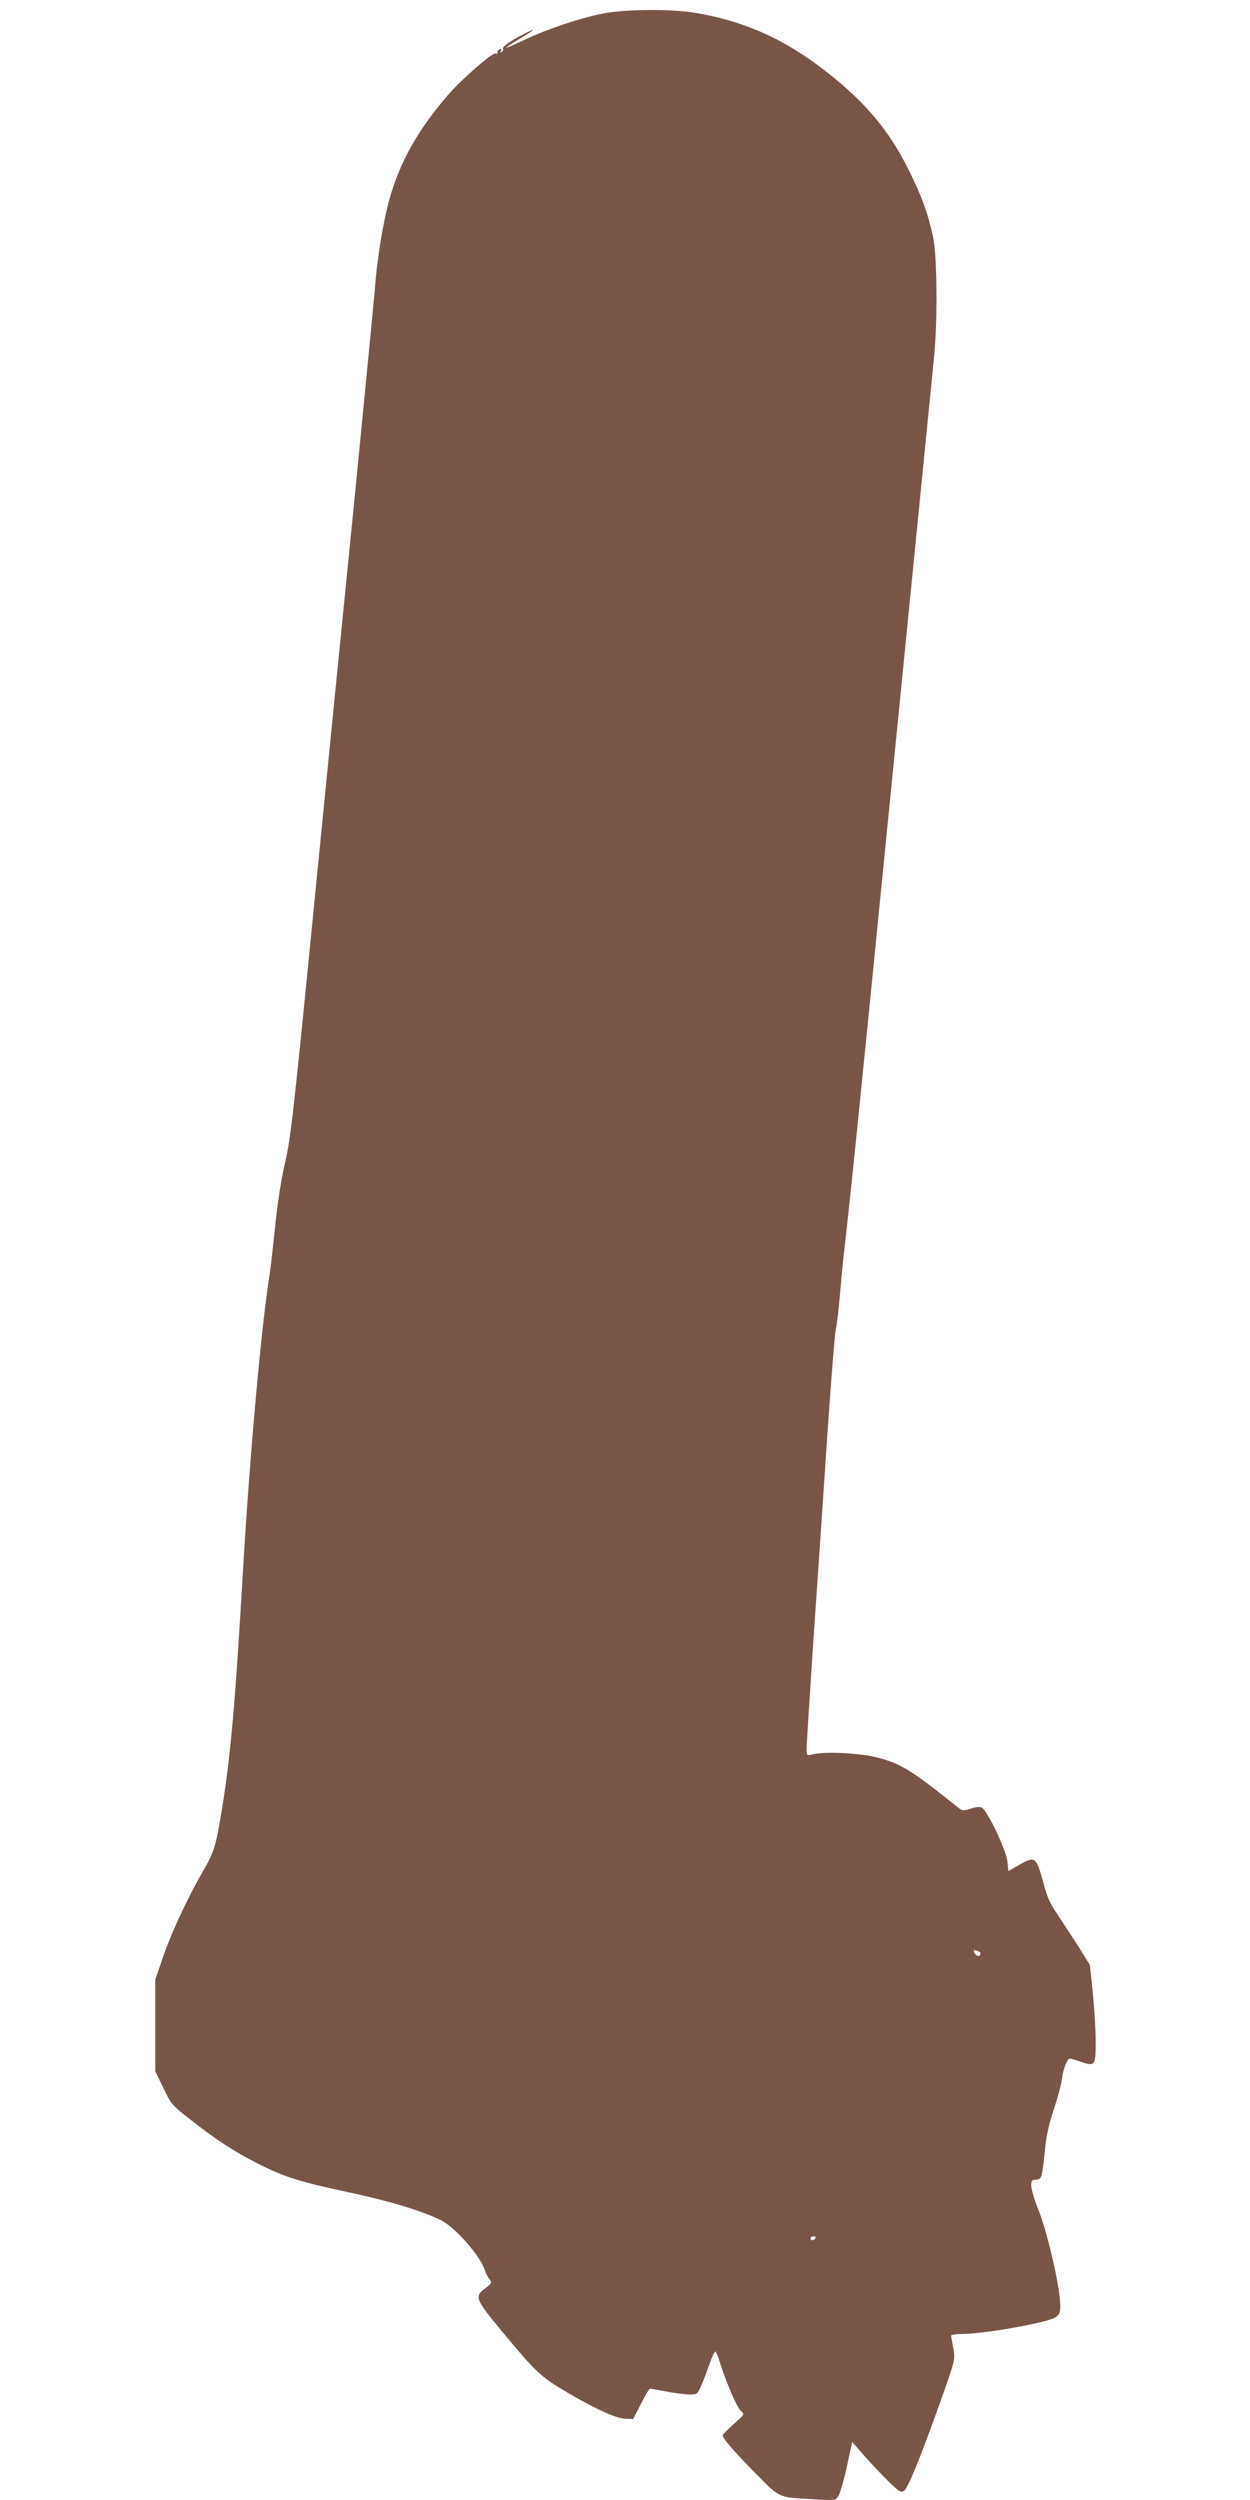 <?xml version="1.0" standalone="no"?>
<!DOCTYPE svg PUBLIC "-//W3C//DTD SVG 20010904//EN"
 "http://www.w3.org/TR/2001/REC-SVG-20010904/DTD/svg10.dtd">
<svg version="1.0" xmlns="http://www.w3.org/2000/svg"
 width="640pt" height="1280pt" viewBox="0 0 640 1280"
 preserveAspectRatio="xMidYMid meet">
<g transform="translate(0,1280) scale(0.1,-0.1)"
fill="#795548" stroke="none">
<path d="M3100 12733 c-108 -18 -298 -81 -417 -138 -51 -24 -93 -42 -93 -40 0
2 32 23 70 46 78 46 93 61 28 28 -73 -37 -119 -69 -113 -79 3 -5 0 -12 -6 -16
-8 -5 -9 -3 -4 6 5 8 3 11 -6 8 -8 -3 -13 -10 -12 -16 2 -6 -3 -9 -10 -6 -16
6 -175 -133 -243 -212 -156 -181 -244 -339 -299 -530 -32 -113 -64 -306 -75
-454 -5 -63 -52 -547 -104 -1075 -53 -528 -148 -1482 -211 -2120 -100 -1018
-118 -1175 -145 -1285 -18 -76 -38 -200 -50 -317 -11 -106 -24 -221 -29 -255
-43 -266 -102 -927 -136 -1503 -41 -706 -65 -975 -111 -1252 -29 -177 -39
-208 -94 -302 -76 -132 -158 -306 -202 -431 l-43 -125 0 -235 0 -235 42 -87
c39 -82 46 -89 140 -162 135 -106 221 -161 340 -222 135 -69 217 -95 470 -149
206 -44 365 -92 468 -141 71 -33 202 -181 227 -256 6 -18 17 -40 25 -49 13
-15 10 -20 -21 -44 -61 -46 -58 -52 127 -273 136 -162 164 -187 299 -266 144
-84 245 -129 291 -130 l39 -1 40 78 c21 42 42 77 46 77 4 0 42 -7 85 -15 43
-8 97 -15 118 -15 38 0 41 2 60 47 11 25 30 75 42 110 12 35 25 63 29 63 4 0
14 -21 21 -47 30 -99 90 -239 109 -256 21 -18 21 -18 -35 -68 -32 -28 -57 -54
-57 -58 0 -16 62 -87 171 -197 124 -126 111 -120 295 -130 110 -7 112 -7 127
17 8 13 28 81 43 150 l27 126 67 -76 c38 -42 93 -101 124 -131 47 -45 59 -53
74 -44 20 13 80 159 186 455 77 217 77 217 67 275 -6 32 -11 61 -11 66 0 4 26
8 58 8 109 1 408 53 470 82 19 9 28 22 30 43 9 73 -59 380 -113 515 -19 48
-35 102 -35 119 0 26 4 31 24 31 29 0 31 8 46 151 7 73 21 138 46 210 19 57
38 127 41 154 6 51 27 105 41 105 5 0 30 -7 55 -16 74 -25 77 -21 77 105 0 60
-7 172 -15 250 l-15 141 -61 98 c-34 53 -82 126 -106 162 -34 47 -52 89 -69
153 -39 143 -43 146 -129 97 l-52 -30 -5 49 c-5 55 -101 259 -130 275 -11 7
-30 5 -57 -4 -38 -12 -44 -12 -66 6 -240 192 -290 223 -411 255 -92 24 -276
33 -336 16 -27 -7 -28 -6 -28 32 0 21 16 272 35 557 20 286 51 750 70 1031 19
282 39 532 44 555 6 24 15 102 21 173 6 72 15 166 20 210 36 315 72 665 250
2460 111 1111 206 2075 213 2143 18 187 15 519 -6 612 -30 130 -56 201 -122
335 -99 201 -216 342 -409 496 -219 175 -433 272 -691 314 -114 19 -343 18
-455 -2z m1920 -9934 c0 -18 -20 -18 -29 0 -9 16 -8 18 9 14 11 -3 20 -9 20
-14z m-845 -1459 c-3 -5 -10 -10 -16 -10 -5 0 -9 5 -9 10 0 6 7 10 16 10 8 0
12 -4 9 -10z"/>
</g>
</svg>
